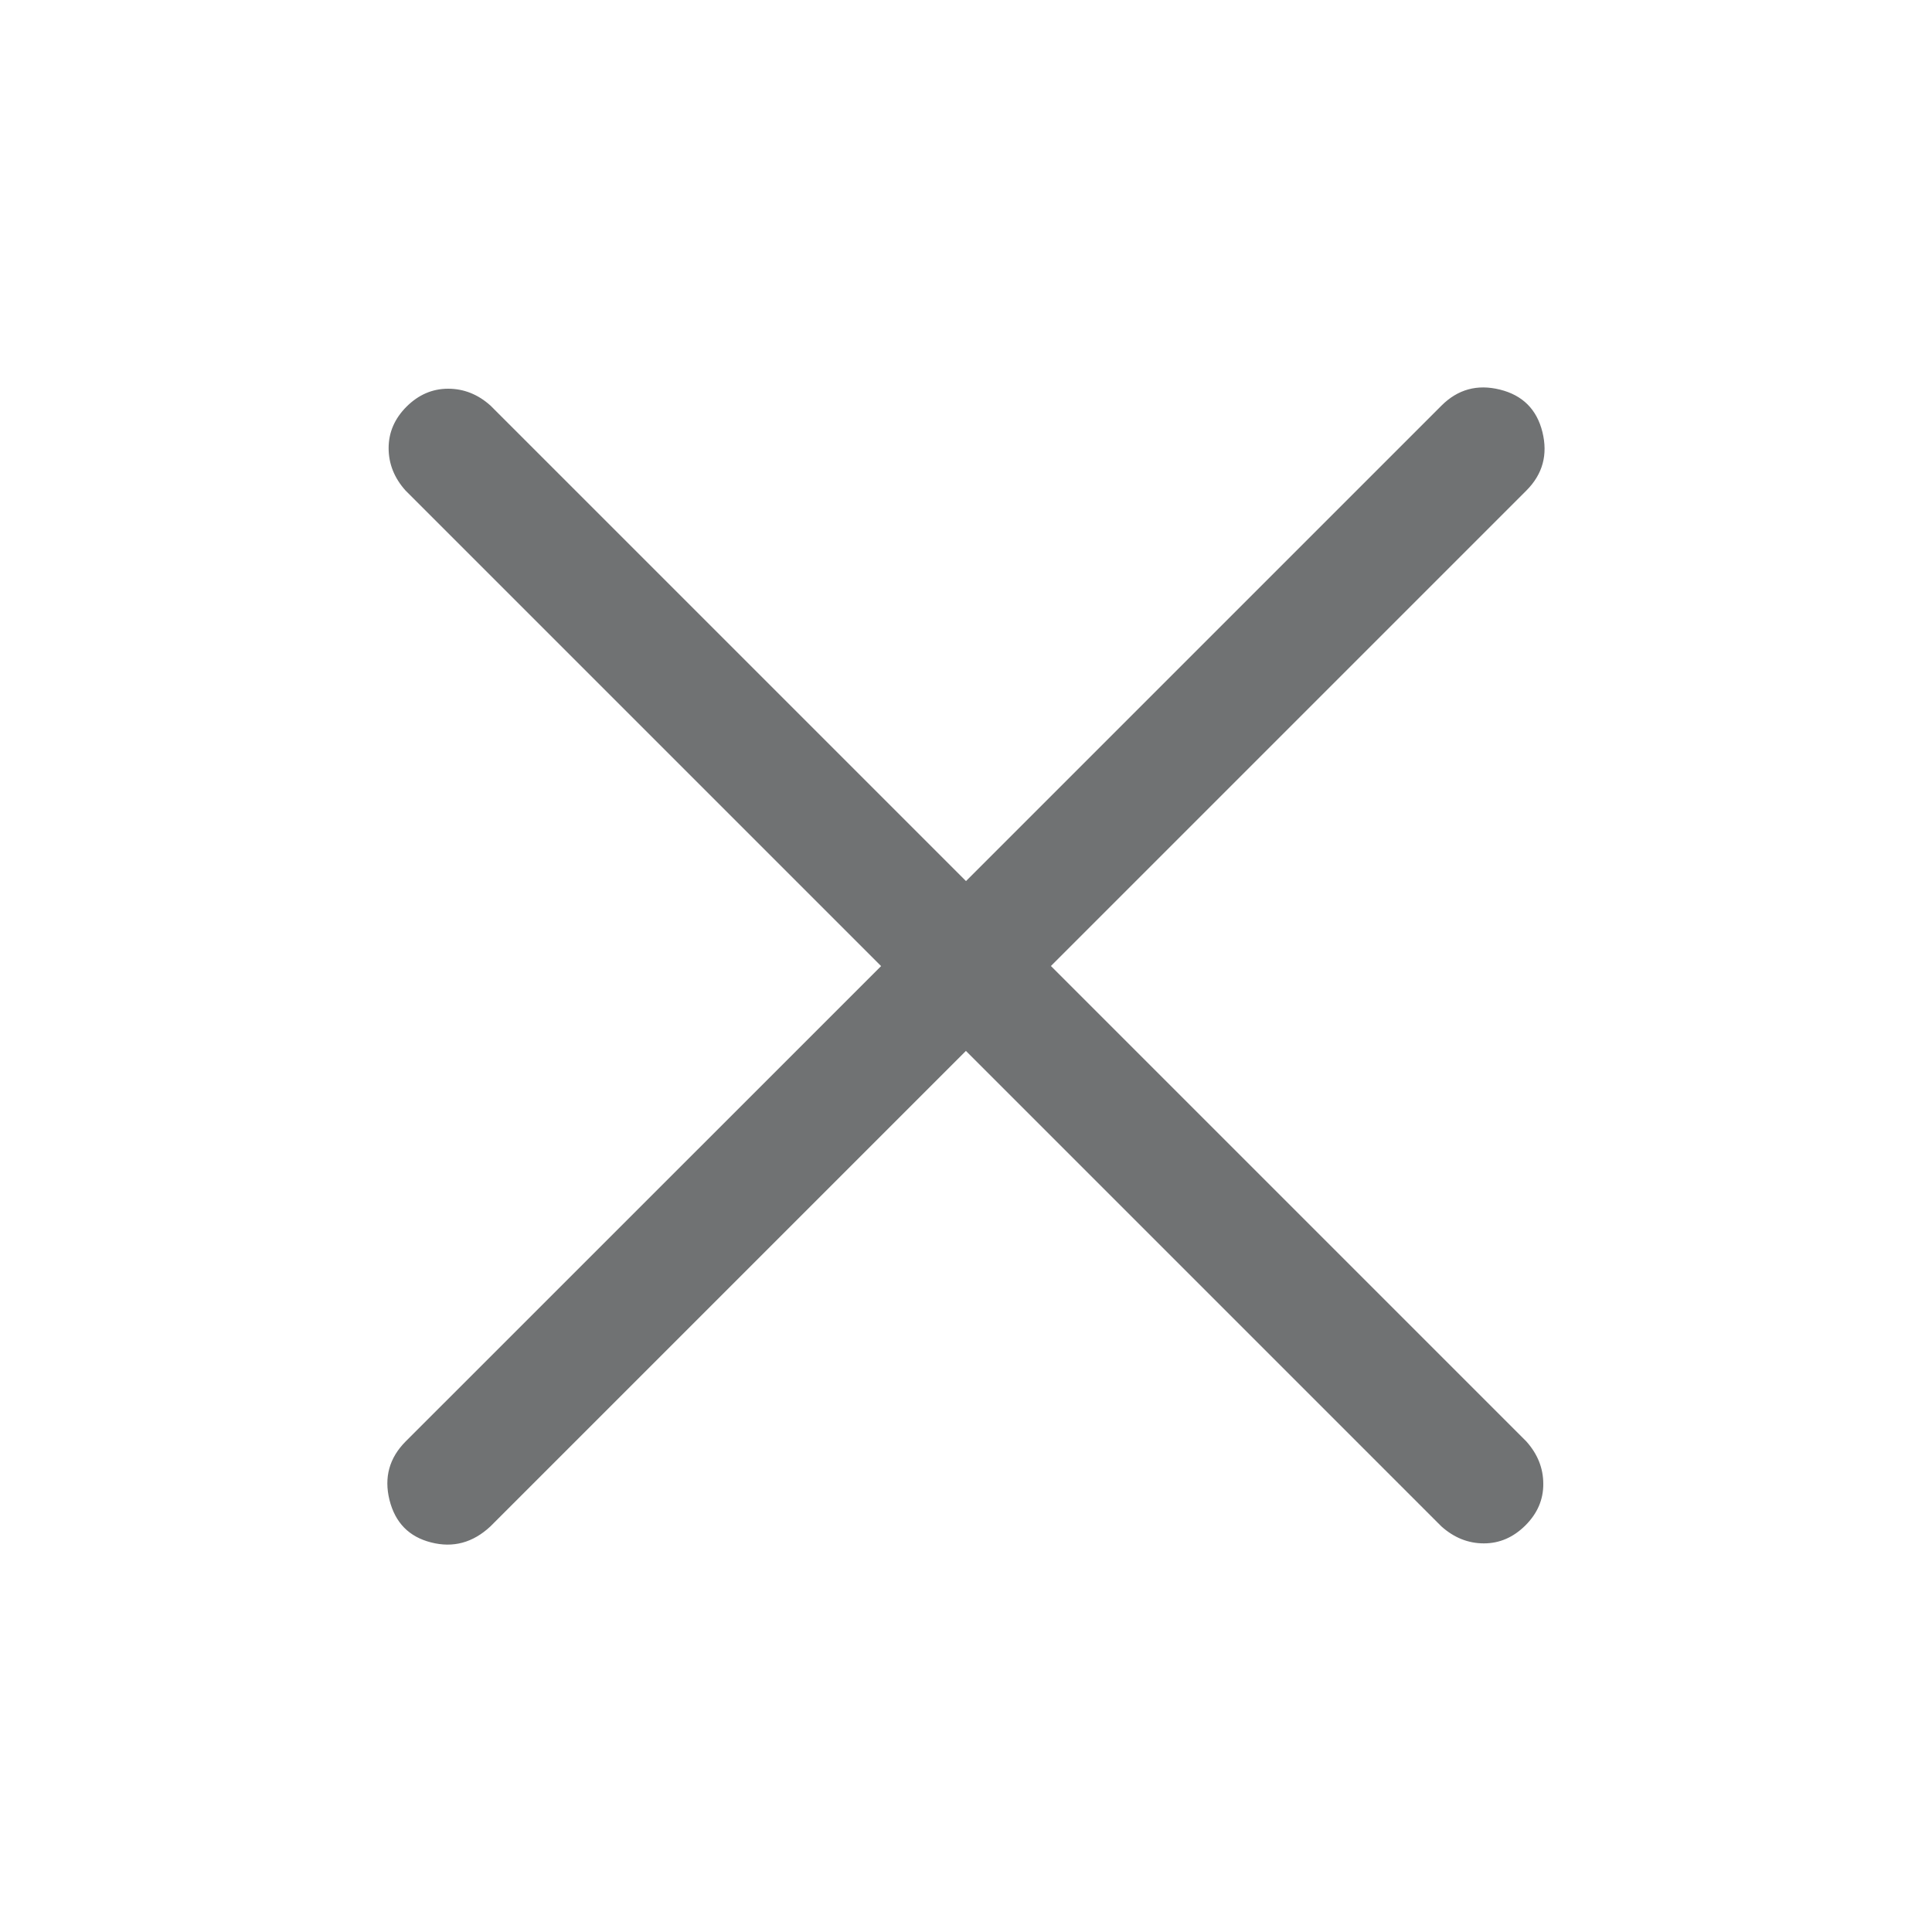 <svg xmlns="http://www.w3.org/2000/svg" xmlns:xlink="http://www.w3.org/1999/xlink" fill="none" version="1.1" width="20" height="20" viewBox="0 0 20 20"><defs><clipPath id="master_svg0_4726_1646"><rect x="0" y="0" width="20" height="20" rx="0"/></clipPath></defs><g clip-path="url(#master_svg0_4726_1646)"><g><path d="M14.922,4.199C14.922,4.199,10,9.121,10,9.121C10,9.121,5.078,4.199,5.078,4.199C4.948,4.082,4.801,4.024,4.639,4.024C4.476,4.024,4.333,4.086,4.209,4.209C4.085,4.333,4.023,4.476,4.023,4.639C4.023,4.802,4.082,4.949,4.199,5.079C4.199,5.079,9.121,10.001,9.121,10.001C9.121,10.001,4.199,14.922,4.199,14.922C4.03,15.092,3.974,15.294,4.032,15.528C4.091,15.763,4.234,15.909,4.462,15.967C4.691,16.026,4.896,15.97,5.077,15.801C5.077,15.801,9.999,10.879,9.999,10.879C9.999,10.879,14.921,15.801,14.921,15.801C15.052,15.918,15.198,15.977,15.361,15.977C15.523,15.977,15.666,15.915,15.791,15.791C15.915,15.667,15.977,15.524,15.976,15.361C15.976,15.198,15.917,15.052,15.801,14.922C15.801,14.922,10.879,10,10.879,10C10.879,10,15.801,5.078,15.801,5.078C15.97,4.909,16.025,4.707,15.967,4.472C15.909,4.238,15.762,4.091,15.527,4.033C15.293,3.975,15.091,4.03,14.922,4.199C14.922,4.199,14.922,4.199,14.922,4.199C14.922,4.199,14.922,4.199,14.922,4.199Z" fill="#707273" fill-opacity="1"/></g></g></svg>